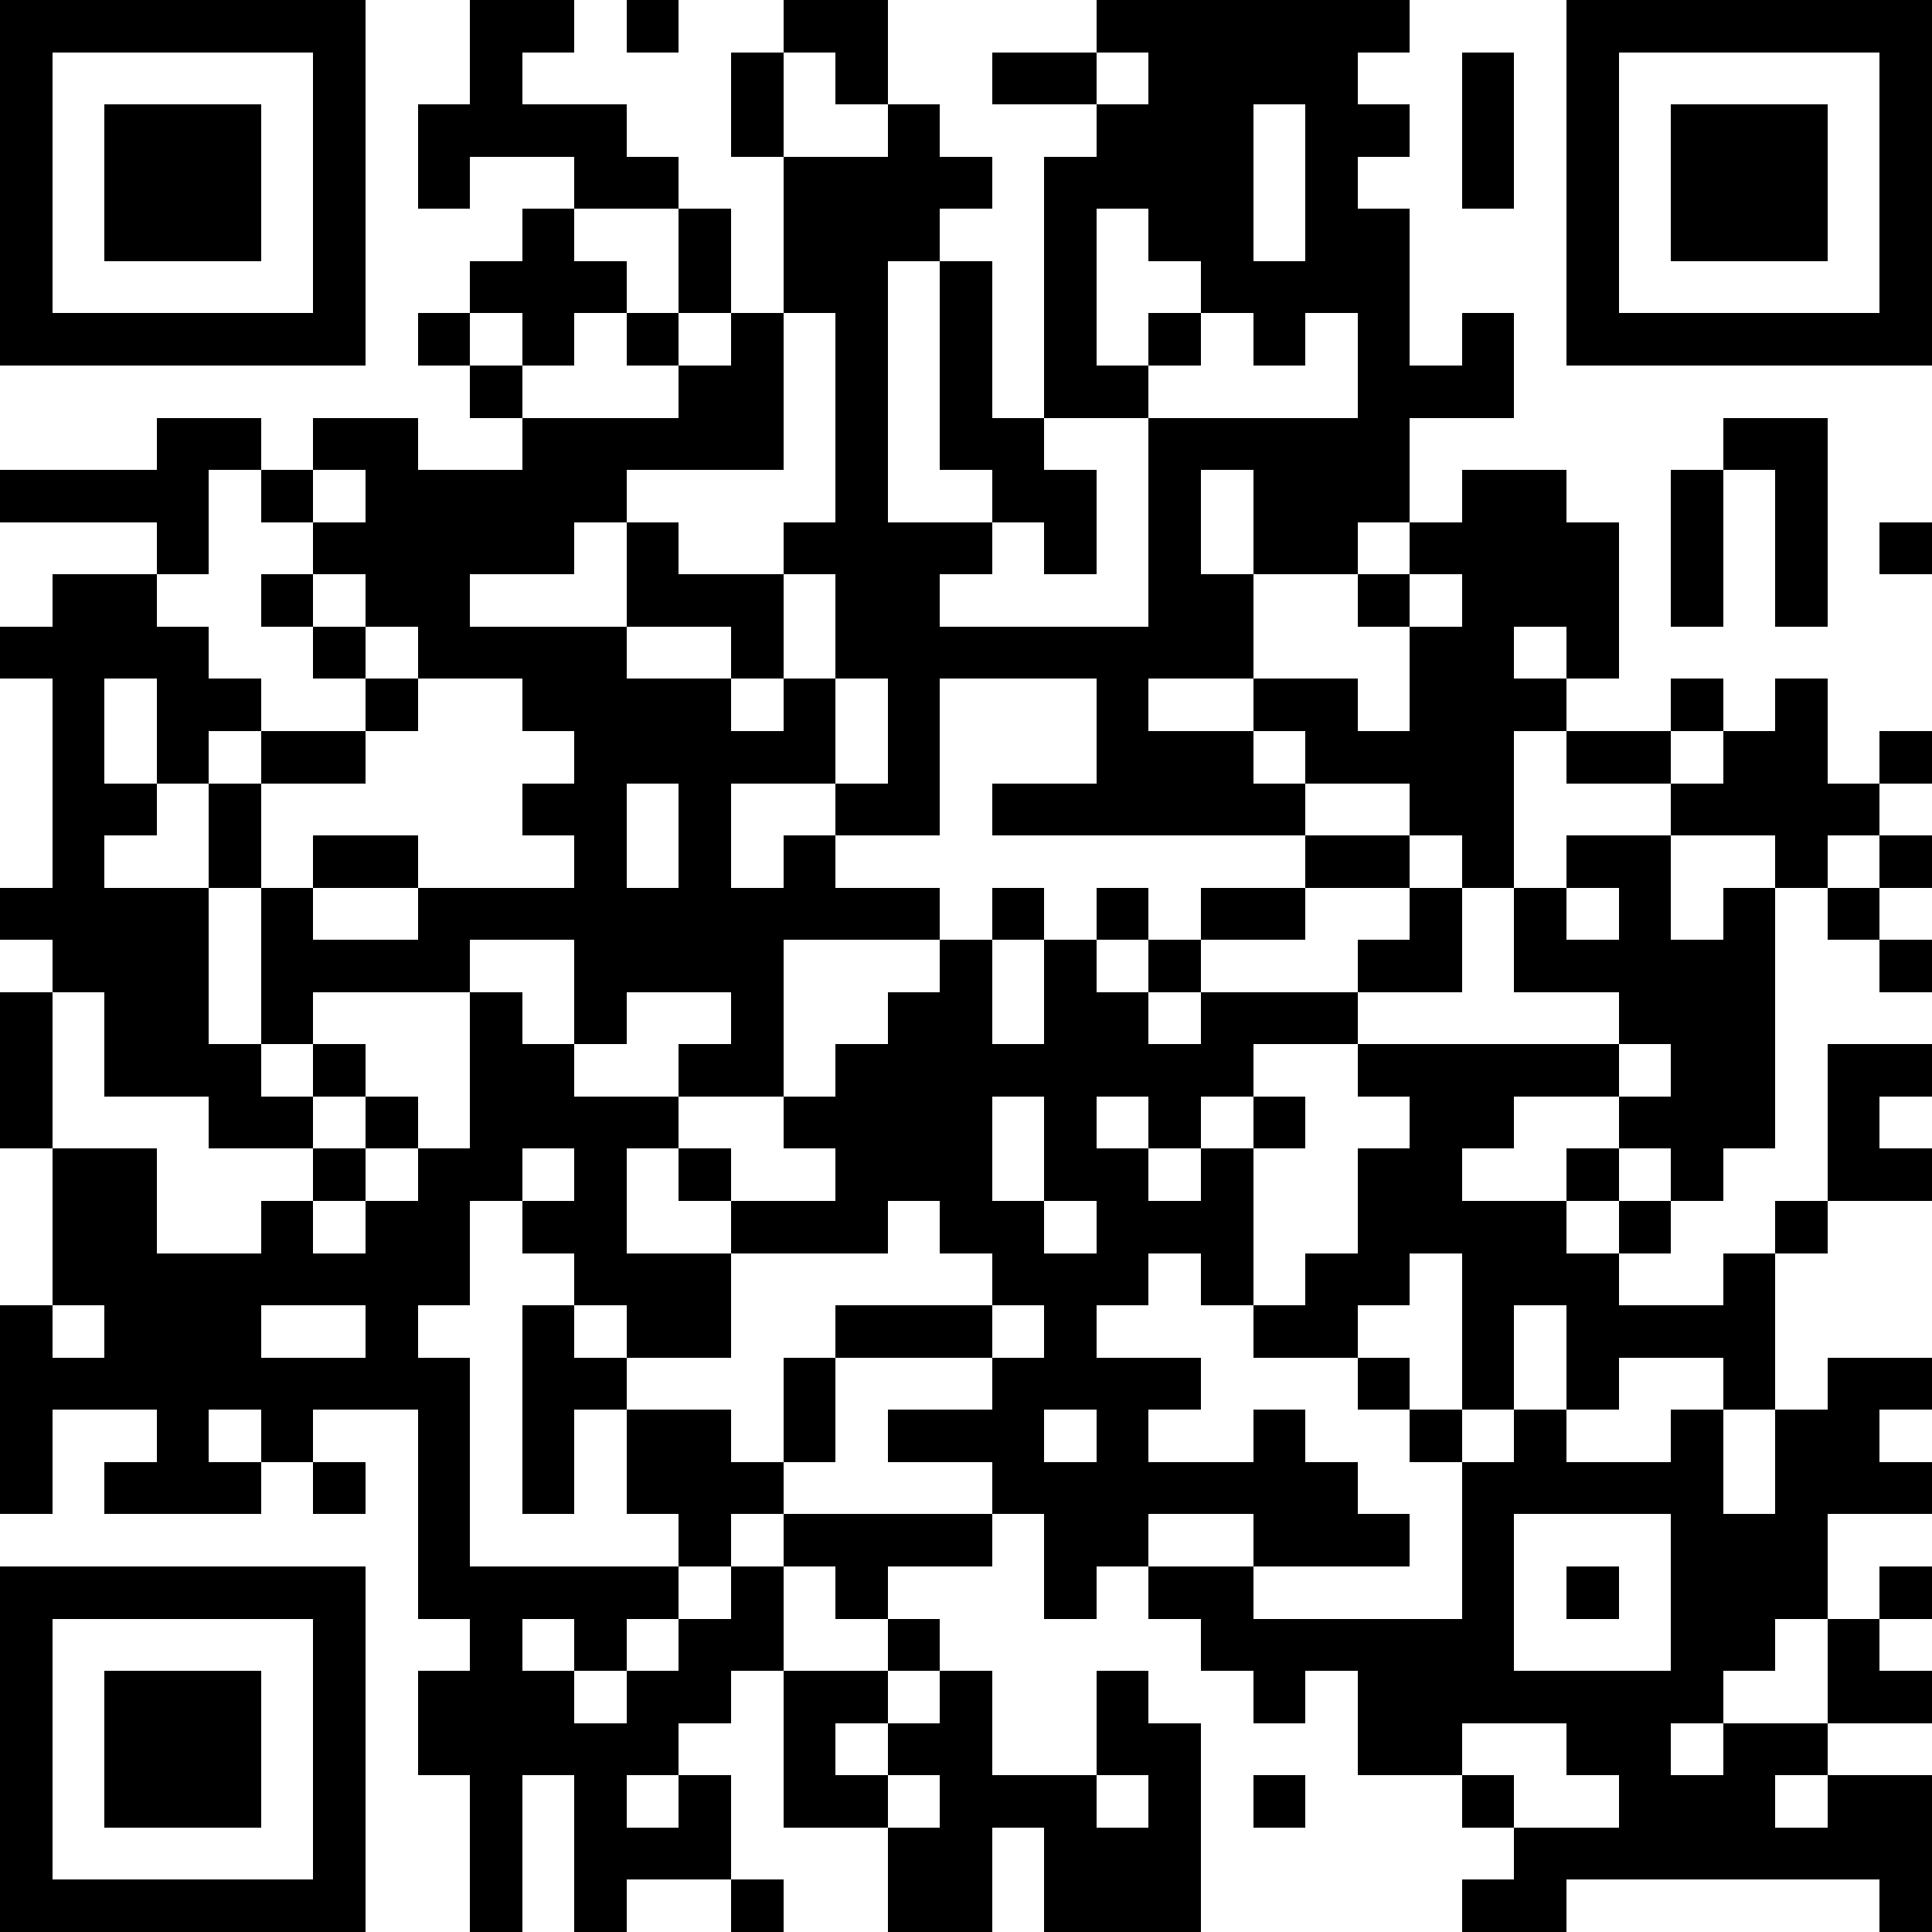 <?xml version="1.0" standalone="yes"?><svg version="1.1" xmlns="http://www.w3.org/2000/svg" xmlns:xlink="http://www.w3.org/1999/xlink" xmlns:ev="http://www.w3.org/2001/xml-events" width="407" height="407" shape-rendering="crispEdges"><path d="M0 0h7v7h-7zM9 0h2v1h-1v1h2v1h1v1h-2v-1h-2v1h-1v-2h1zM12 0h1v1h-1zM15 0h2v2h-1v-1h-1zM21 0h6v1h-1v1h1v1h-1v1h1v3h1v-1h1v2h-2v2h-1v1h-2v-2h-1v2h1v2h-2v1h2v-1h2v1h1v-2h-1v-1h1v-1h1v-1h2v1h1v3h-1v-1h-1v1h1v1h-1v3h-1v-1h-1v-1h-2v-1h-1v1h1v1h-6v-1h2v-2h-3v3h-2v-1h-2v2h1v-1h1v1h2v1h-3v3h-2v-1h1v-1h-2v1h-1v-2h-2v1h-3v1h-1v-3h-1v-2h-1v-2h-1v2h1v1h-1v1h2v3h1v1h1v-1h1v1h-1v1h-2v-1h-2v-2h-1v-1h-1v-1h1v-4h-1v-1h1v-1h2v-1h-3v-1h3v-1h2v1h-1v2h-1v1h1v1h1v1h-1v1h1v-1h2v-1h-1v-1h-1v-1h1v-1h-1v-1h1v-1h2v1h2v-1h-1v-1h-1v-1h1v-1h1v-1h1v1h1v1h-1v1h-1v-1h-1v1h1v1h3v-1h-1v-1h1v-2h1v2h-1v1h1v-1h1v-3h-1v-2h1v2h2v-1h1v1h1v1h-1v1h-1v5h2v-1h-1v-4h1v3h1v-5h1v-1h-2v-1h2zM30 0h7v7h-7zM1 1v5h5v-5zM21 1v1h1v-1zM28 1h1v3h-1zM31 1v5h5v-5zM2 2h3v3h-3zM24 2v3h1v-3zM32 2h3v3h-3zM21 4v3h1v-1h1v-1h-1v-1zM15 6v3h-3v1h-1v1h-2v1h3v-2h1v1h2v-1h1v-4zM23 6v1h-1v1h-2v1h1v2h-1v-1h-1v1h-1v1h4v-4h4v-2h-1v1h-1v-1zM33 8h2v4h-1v-3h-1zM6 9v1h1v-1zM32 9h1v3h-1zM36 10h1v1h-1zM6 11v1h1v-1zM15 11v2h-1v-1h-2v1h2v1h1v-1h1v-2zM27 11v1h1v-1zM7 12v1h1v-1zM8 13v1h-1v1h-2v2h1v-1h2v1h-2v1h2v-1h3v-1h-1v-1h1v-1h-1v-1zM16 13v2h1v-2zM32 13h1v1h-1zM34 13h1v2h1v-1h1v1h-1v1h-1v1h-1v-1h-2v-1h-2v-1h2v1h1v-1h1zM12 15v2h1v-2zM25 16h2v1h-2zM30 16h2v2h1v-1h1v5h-1v1h-1v-1h-1v-1h-2v1h-1v1h2v-1h1v1h-1v1h1v-1h1v1h-1v1h2v-1h1v-1h1v-3h2v1h-1v1h1v1h-2v1h-1v3h-1v-1h-2v1h-1v-2h-1v2h-1v-3h-1v1h-1v1h-2v-1h-1v-1h-1v1h-1v1h2v1h-1v1h2v-1h1v1h1v1h1v1h-3v-1h-2v1h-1v1h-1v-2h-1v-1h-2v-1h2v-1h-3v-1h3v-1h-1v-1h-1v1h-3v-1h-1v-1h-1v2h2v2h-2v-1h-1v-1h-1v-1h-1v2h-1v1h1v4h4v-1h-1v-2h-1v2h-1v-4h1v1h1v1h2v1h1v-2h1v2h-1v1h-1v1h-1v1h-1v1h-1v-1h-1v1h1v1h1v-1h1v-1h1v-1h1v-1h4v1h-2v1h-1v-1h-1v2h-1v1h-1v1h-1v1h1v-1h1v2h-2v1h-1v-3h-1v3h-1v-3h-1v-2h1v-1h-1v-4h-2v1h-1v-1h-1v1h1v1h-3v-1h1v-1h-2v2h-1v-4h1v-3h-1v-3h1v3h2v2h2v-1h1v-1h1v-1h1v1h-1v1h-1v1h1v-1h1v-1h1v-3h1v1h1v1h2v1h1v1h2v-1h-1v-1h1v-1h1v-1h1v-1h1v-1h1v1h-1v2h1v-2h1v-1h1v1h-1v1h1v-1h1v-1h2v1h-2v1h-1v1h1v-1h3v-1h1v-1h1v2h-2v1h-2v1h-1v1h-1v-1h-1v1h1v1h1v-1h1v-1h1v1h-1v3h1v-1h1v-2h1v-1h-1v-1h5v-1h-2v-2h1zM36 16h1v1h-1zM30 17v1h1v-1zM35 17h1v1h-1zM36 18h1v1h-1zM31 20v1h1v-1zM19 21v2h1v-2zM10 22v1h1v-1zM20 23v1h1v-1zM1 25v1h1v-1zM5 25v1h2v-1zM19 25v1h1v-1zM26 26h1v1h-1zM35 26h2v1h-1v1h1v1h-2v2h-1v1h-1v1h-1v1h1v-1h2v-2h1v-1h1v1h-1v1h1v1h-2v1h-1v1h1v-1h2v3h-1v-1h-6v1h-2v-1h1v-1h-1v-1h-2v-2h-1v1h-1v-1h-1v-1h-1v-1h2v1h4v-3h-1v-1h1v1h1v-1h1v1h2v-1h1v2h1v-2h1zM20 27v1h1v-1zM6 28h1v1h-1zM29 29v3h3v-3zM0 30h7v7h-7zM30 30h1v1h-1zM1 31v5h5v-5zM17 31h1v1h-1zM2 32h3v3h-3zM15 32h2v1h-1v1h1v-1h1v-1h1v2h2v-2h1v1h1v4h-3v-2h-1v2h-2v-2h-2zM28 33v1h1v1h2v-1h-1v-1zM17 34v1h1v-1zM21 34v1h1v-1zM24 34h1v1h-1zM14 36h1v1h-1z" style="fill:#000" transform="translate(0,0) scale(11)"/></svg>